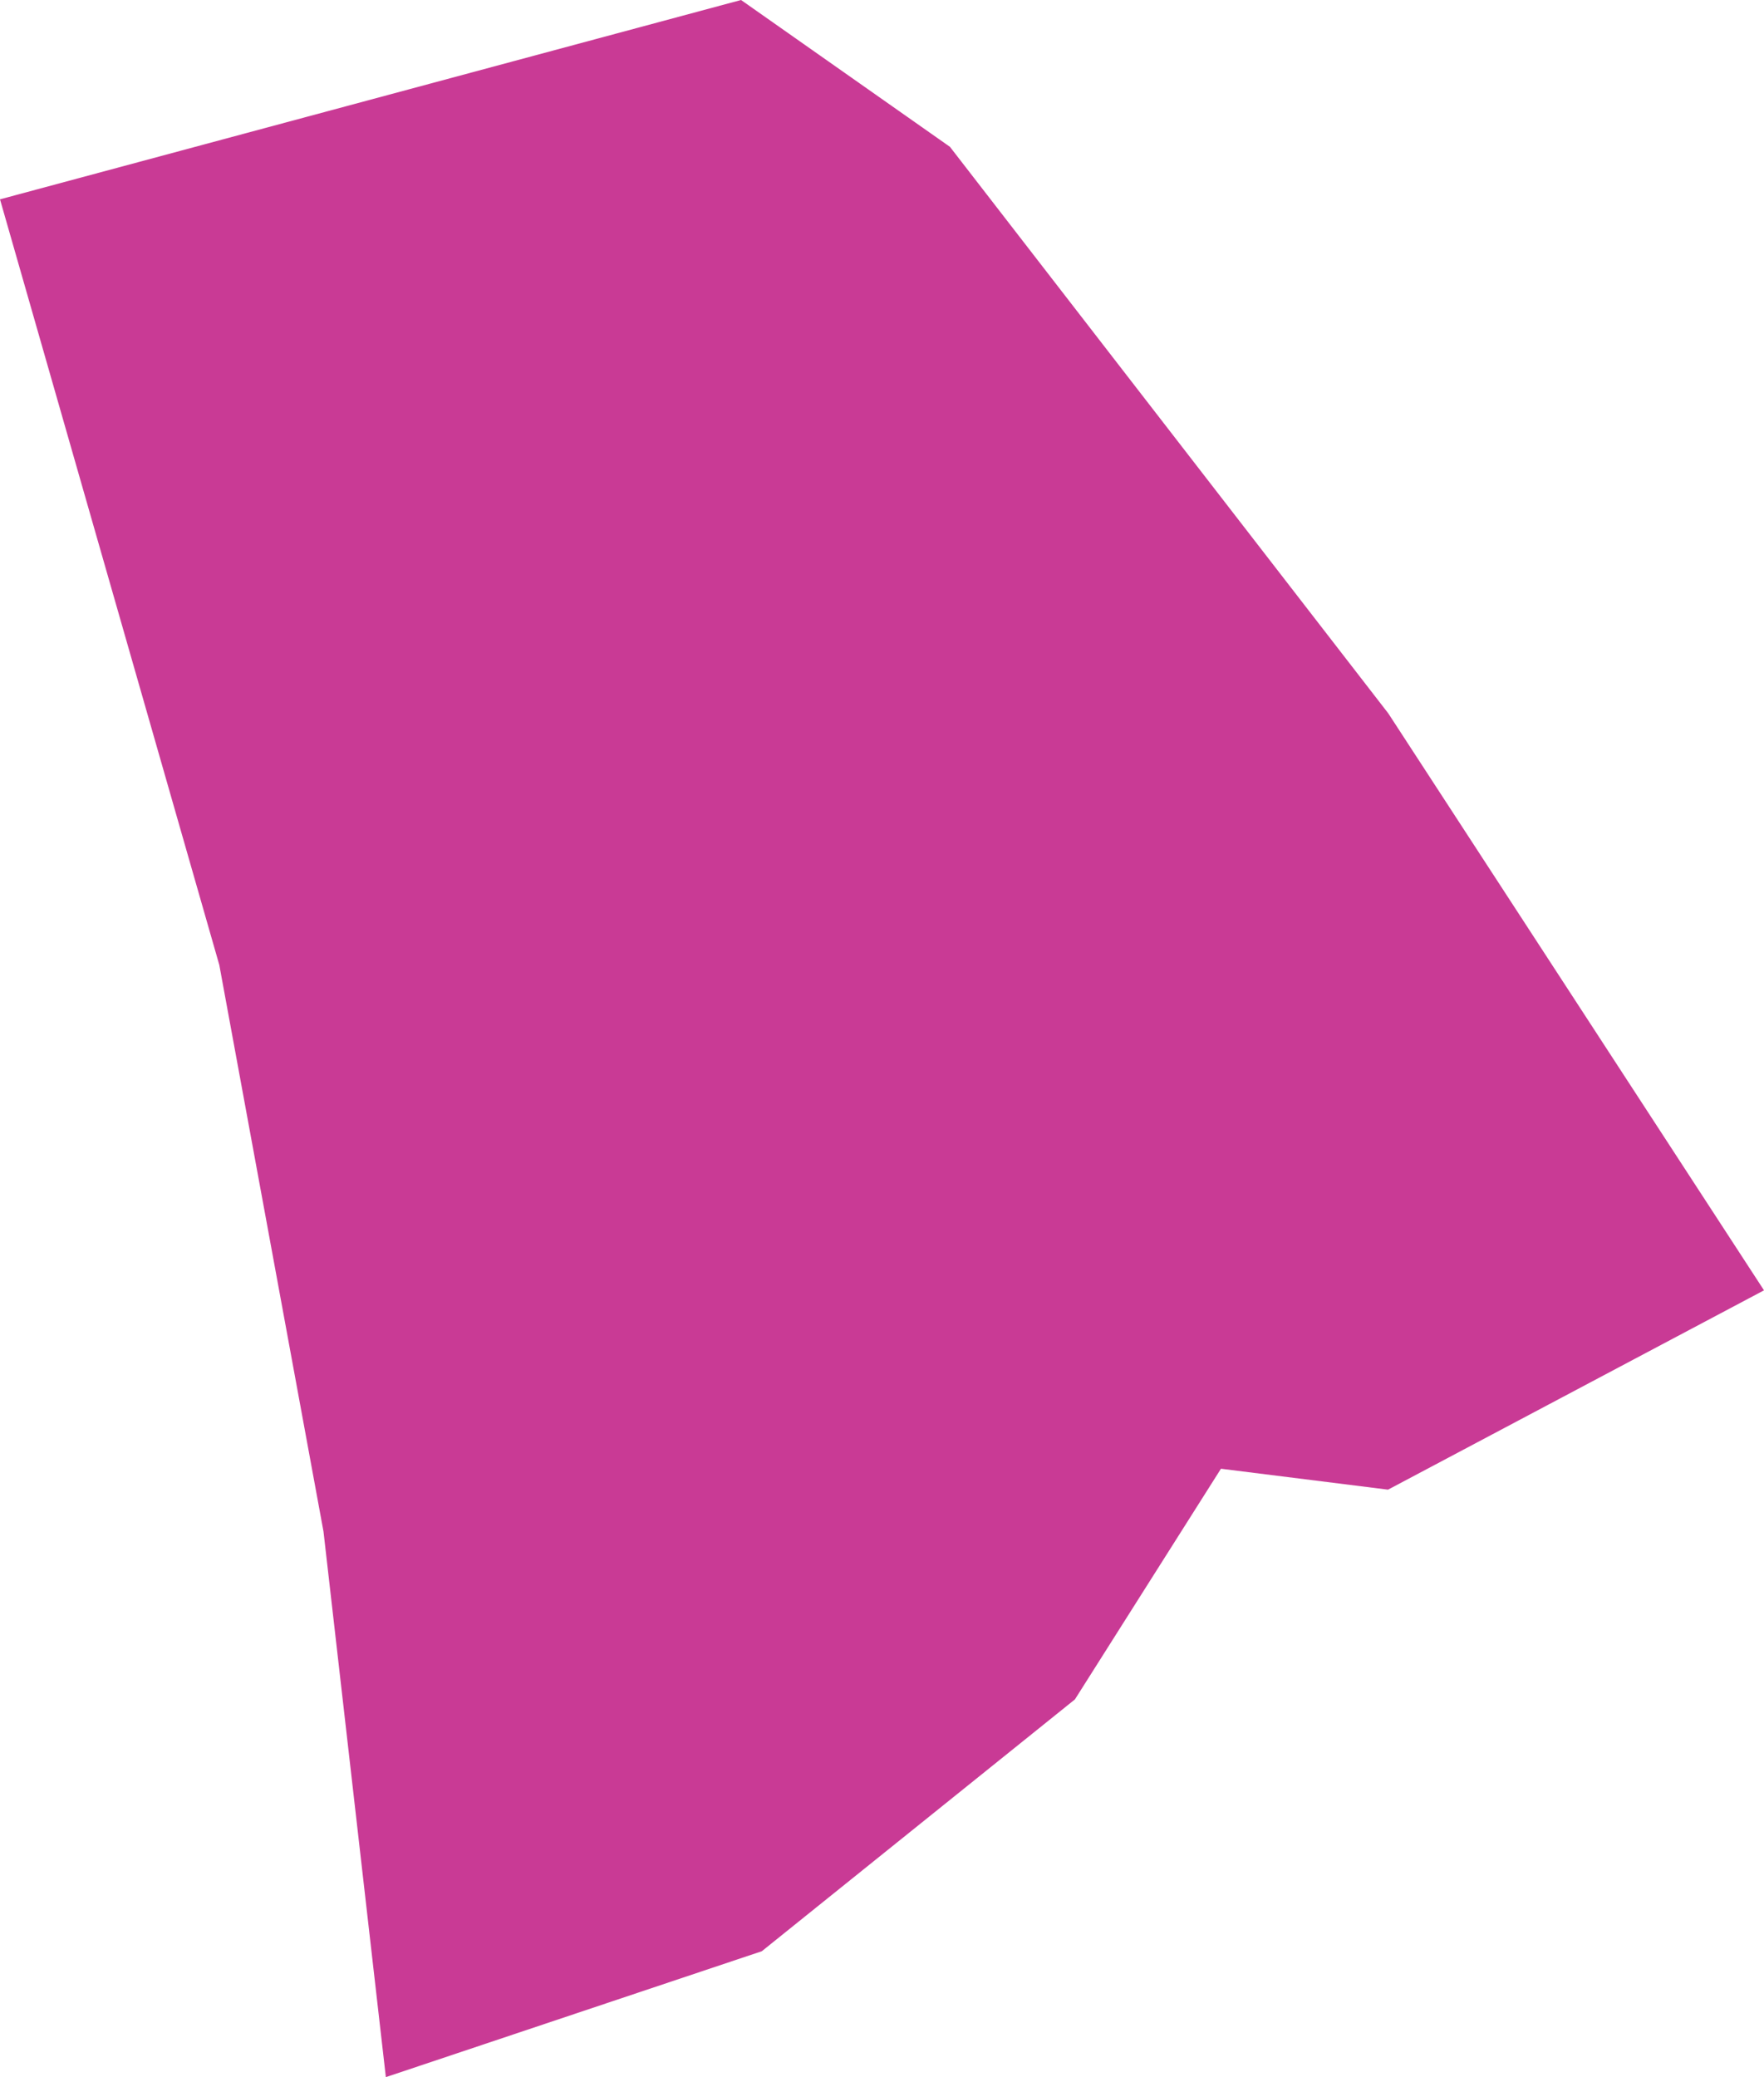 <?xml version="1.0" encoding="utf-8"?>
<!-- Generator: Adobe Illustrator 16.0.0, SVG Export Plug-In . SVG Version: 6.00 Build 0)  -->
<!DOCTYPE svg PUBLIC "-//W3C//DTD SVG 1.1//EN" "http://www.w3.org/Graphics/SVG/1.1/DTD/svg11.dtd">
<svg version="1.1" id="Layer_1" xmlns="http://www.w3.org/2000/svg" xmlns:xlink="http://www.w3.org/1999/xlink" x="0px" y="0px"
	 width="225.096px" height="265px" viewBox="0 0 225.096 265" enable-background="new 0 0 225.096 265" xml:space="preserve">
<path id="DE" display="none" fill="#C93A95" d="M68.267,29.185l7.53-19.62L78.039-2.5h-18.76L39.771,12.583L26.243,26.158
	l13.528,39.216l21.002,52.796L80.3,208.672L95.304,267.5l46.546-1.509l57.047-11.31l-21.04-68.622l-9.007,4.521l-33.017-22.623
	l-16.519-43.743l-18.013-33.185l-21.021-9.048L60.755,48.795L68.267,29.185L68.267,29.185z"/>
<path id="CT" display="none" fill="#C93A95" d="M246.548,130.522l-8.439-36.836l-7.035-38.249L216.967,3.04l-45.108,9.913
	L-18.452,54.736l5.649,29.037l12.685,63.732v70.82l-9.877,19.826l15.983,18.475l43.213-29.791L80.204,198.5l16.932-18.404
	l7.035,5.668l23.967-12.756l45.108-9.912l73.303-32.583V130.522z"/>
<path id="RI" fill="#C93A95" d="M49.237,265l-7.958-69.61l-13.295-72.28L0,25.431L94.561,0l26.657,18.733l55.935,72.28
	l47.943,73.607l-47.977,25.43l-21.319-2.669l-18.634,29.427l-39.953,32.128L49.237,265z"/>
<g>
</g>
<g>
</g>
<g>
</g>
<g>
</g>
<g>
</g>
<g>
</g>
</svg>
